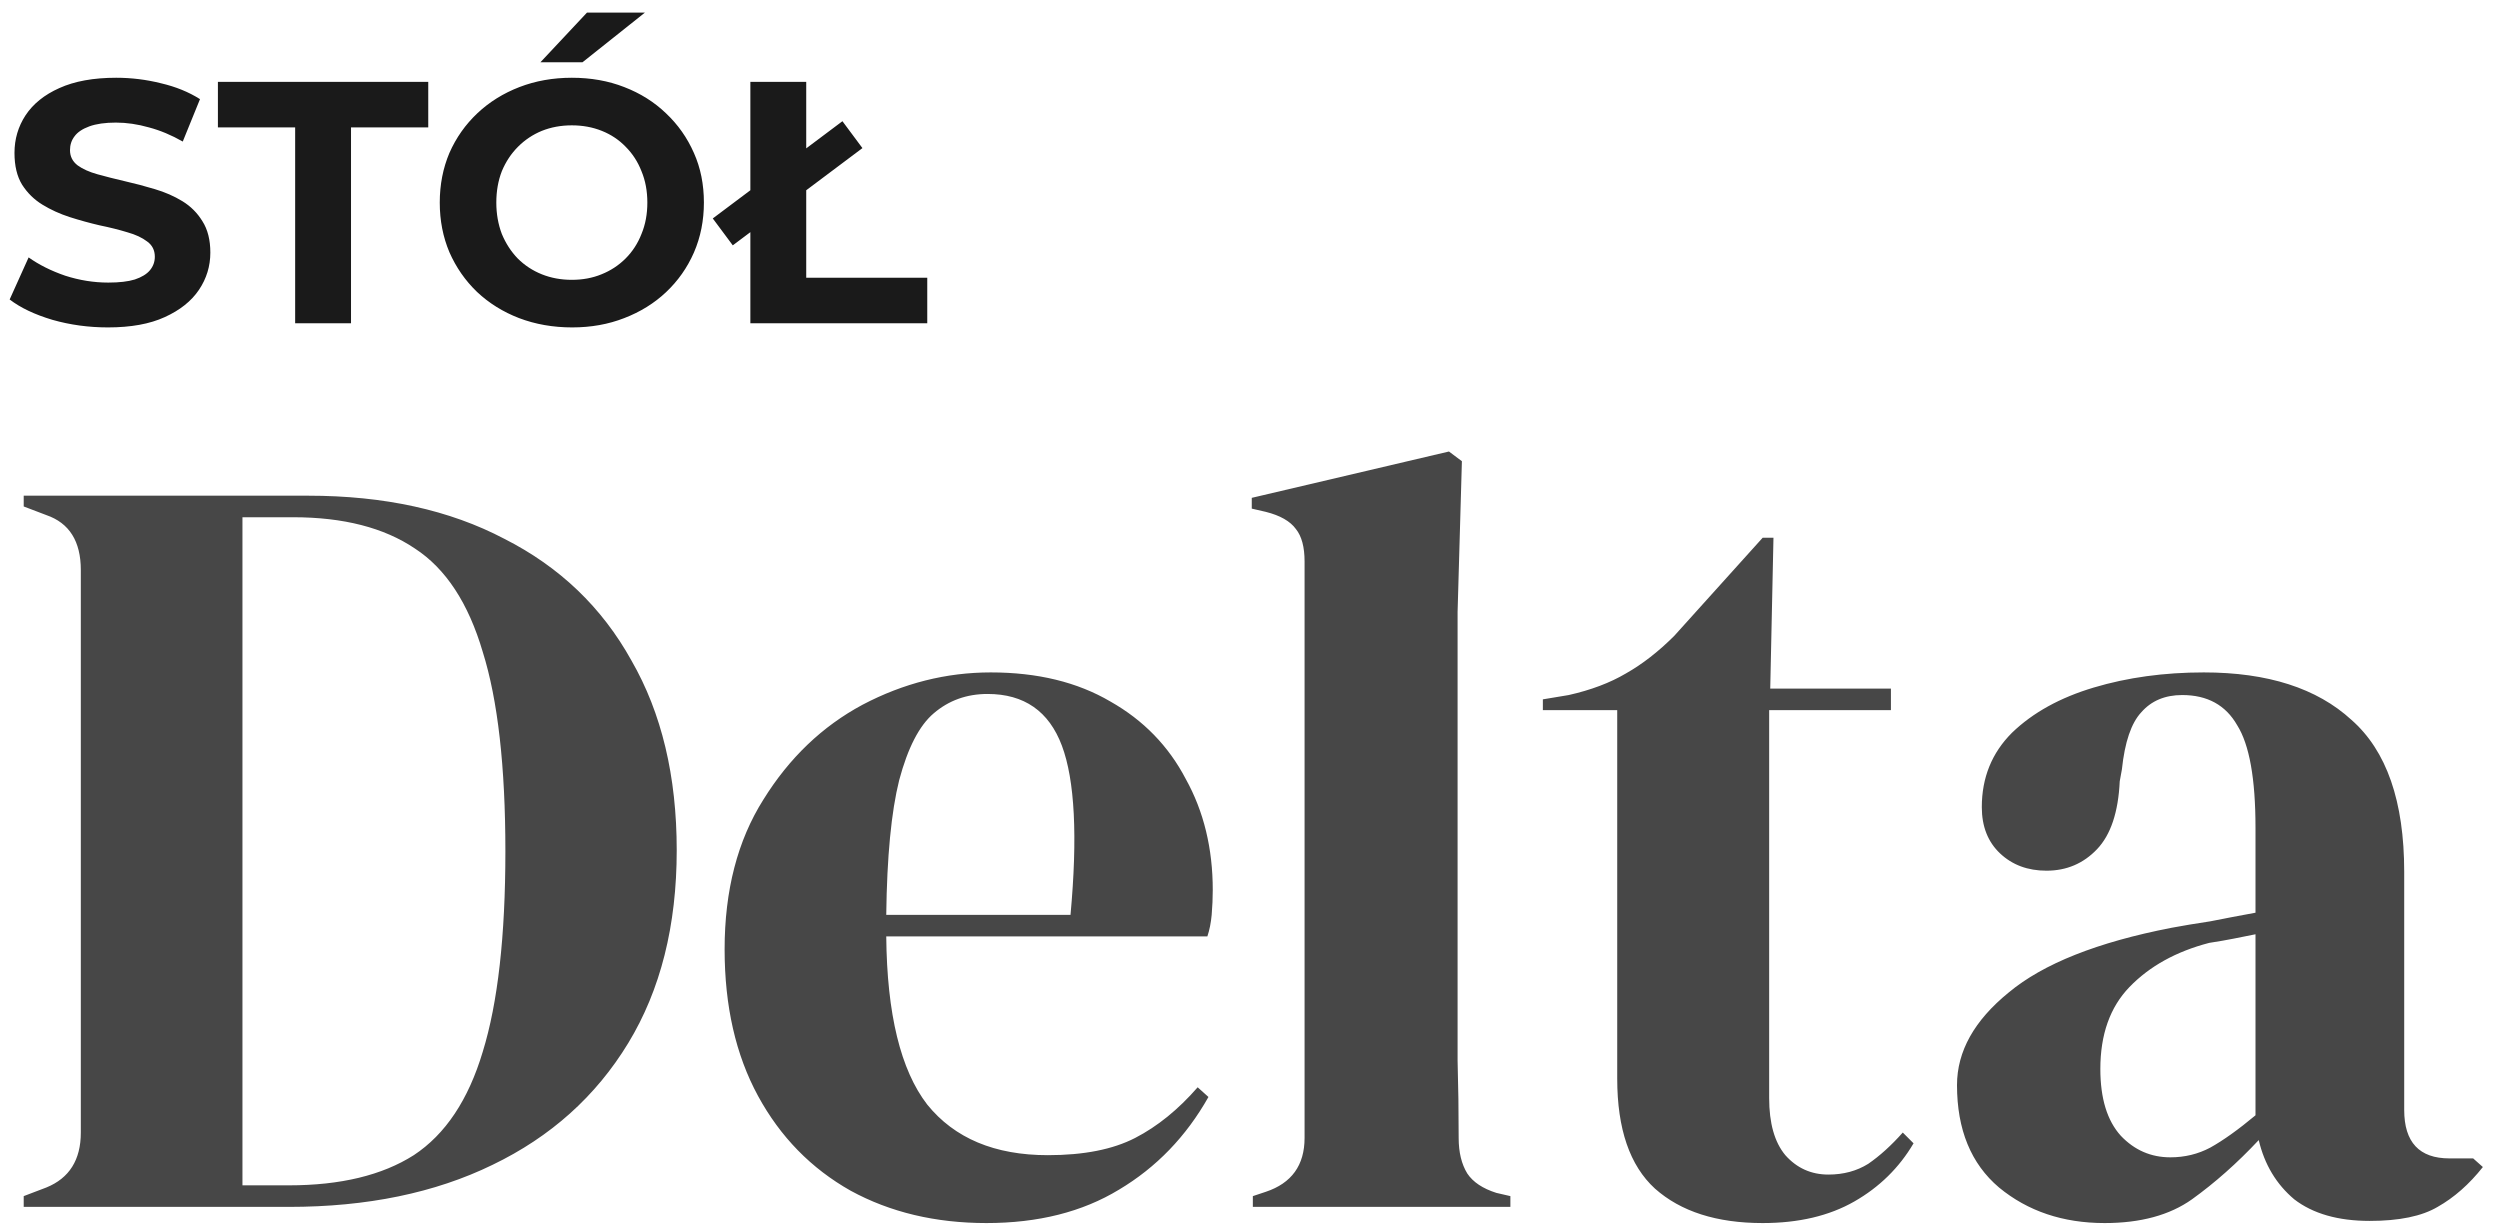 <svg width="116" height="57" viewBox="0 0 116 57" fill="none" xmlns="http://www.w3.org/2000/svg">
<path d="M5.008 15.192C4.112 15.192 3.253 15.075 2.432 14.84C1.611 14.595 0.949 14.28 0.448 13.896L1.328 11.944C1.808 12.285 2.373 12.568 3.024 12.792C3.685 13.005 4.352 13.112 5.024 13.112C5.536 13.112 5.947 13.064 6.256 12.968C6.576 12.861 6.811 12.717 6.96 12.536C7.109 12.355 7.184 12.147 7.184 11.912C7.184 11.613 7.067 11.379 6.832 11.208C6.597 11.027 6.288 10.883 5.904 10.776C5.52 10.659 5.093 10.552 4.624 10.456C4.165 10.349 3.701 10.221 3.232 10.072C2.773 9.923 2.352 9.731 1.968 9.496C1.584 9.261 1.269 8.952 1.024 8.568C0.789 8.184 0.672 7.693 0.672 7.096C0.672 6.456 0.843 5.875 1.184 5.352C1.536 4.819 2.059 4.397 2.752 4.088C3.456 3.768 4.336 3.608 5.392 3.608C6.096 3.608 6.789 3.693 7.472 3.864C8.155 4.024 8.757 4.269 9.28 4.6L8.48 6.568C7.957 6.269 7.435 6.051 6.912 5.912C6.389 5.763 5.877 5.688 5.376 5.688C4.875 5.688 4.464 5.747 4.144 5.864C3.824 5.981 3.595 6.136 3.456 6.328C3.317 6.509 3.248 6.723 3.248 6.968C3.248 7.256 3.365 7.491 3.6 7.672C3.835 7.843 4.144 7.981 4.528 8.088C4.912 8.195 5.333 8.301 5.792 8.408C6.261 8.515 6.725 8.637 7.184 8.776C7.653 8.915 8.08 9.101 8.464 9.336C8.848 9.571 9.157 9.88 9.392 10.264C9.637 10.648 9.76 11.133 9.76 11.72C9.76 12.349 9.584 12.925 9.232 13.448C8.88 13.971 8.352 14.392 7.648 14.712C6.955 15.032 6.075 15.192 5.008 15.192ZM13.695 15V5.912H10.111V3.8H19.871V5.912H16.287V15H13.695ZM26.549 15.192C25.664 15.192 24.843 15.048 24.085 14.76C23.339 14.472 22.688 14.067 22.133 13.544C21.589 13.021 21.163 12.408 20.853 11.704C20.555 11 20.405 10.232 20.405 9.4C20.405 8.568 20.555 7.8 20.853 7.096C21.163 6.392 21.595 5.779 22.149 5.256C22.704 4.733 23.355 4.328 24.101 4.04C24.848 3.752 25.659 3.608 26.533 3.608C27.419 3.608 28.229 3.752 28.965 4.04C29.712 4.328 30.357 4.733 30.901 5.256C31.456 5.779 31.888 6.392 32.197 7.096C32.507 7.789 32.661 8.557 32.661 9.4C32.661 10.232 32.507 11.005 32.197 11.72C31.888 12.424 31.456 13.037 30.901 13.56C30.357 14.072 29.712 14.472 28.965 14.76C28.229 15.048 27.424 15.192 26.549 15.192ZM26.533 12.984C27.035 12.984 27.493 12.899 27.909 12.728C28.336 12.557 28.709 12.312 29.029 11.992C29.349 11.672 29.595 11.293 29.765 10.856C29.947 10.419 30.037 9.933 30.037 9.4C30.037 8.867 29.947 8.381 29.765 7.944C29.595 7.507 29.349 7.128 29.029 6.808C28.72 6.488 28.352 6.243 27.925 6.072C27.499 5.901 27.035 5.816 26.533 5.816C26.032 5.816 25.568 5.901 25.141 6.072C24.725 6.243 24.357 6.488 24.037 6.808C23.717 7.128 23.467 7.507 23.285 7.944C23.115 8.381 23.029 8.867 23.029 9.4C23.029 9.923 23.115 10.408 23.285 10.856C23.467 11.293 23.712 11.672 24.021 11.992C24.341 12.312 24.715 12.557 25.141 12.728C25.568 12.899 26.032 12.984 26.533 12.984ZM25.077 2.888L27.237 0.584H29.925L27.029 2.888H25.077ZM34.817 15V3.8H37.409V12.888H43.025V15H34.817ZM34.001 11.384L33.073 10.136L39.089 5.624L40.017 6.872L34.001 11.384Z" fill="#1A1A1A"/>
<path d="M1.1 56V55.5L2.15 55.1C3.217 54.667 3.75 53.817 3.75 52.55V26.45C3.75 25.117 3.217 24.267 2.15 23.9L1.1 23.5V23H14.3C17.833 23 20.867 23.667 23.4 25C25.967 26.3 27.933 28.183 29.3 30.65C30.7 33.083 31.4 36.017 31.4 39.45C31.4 42.95 30.65 45.933 29.15 48.4C27.65 50.867 25.55 52.75 22.85 54.05C20.183 55.35 17.033 56 13.4 56H1.1ZM11.25 55H13.4C15.8 55 17.733 54.533 19.2 53.6C20.667 52.633 21.733 51.033 22.4 48.8C23.1 46.533 23.45 43.433 23.45 39.5C23.45 35.567 23.1 32.483 22.4 30.25C21.733 27.983 20.683 26.383 19.25 25.45C17.817 24.483 15.933 24 13.6 24H11.25V55ZM45.972 31.2C48.139 31.2 49.989 31.65 51.522 32.55C53.055 33.417 54.222 34.617 55.022 36.15C55.855 37.65 56.272 39.367 56.272 41.3C56.272 41.667 56.255 42.05 56.222 42.45C56.188 42.817 56.122 43.15 56.022 43.45H41.122C41.155 47.05 41.788 49.65 43.022 51.25C44.288 52.817 46.155 53.6 48.622 53.6C50.288 53.6 51.639 53.333 52.672 52.8C53.705 52.267 54.672 51.483 55.572 50.45L56.072 50.9C55.038 52.733 53.655 54.167 51.922 55.2C50.222 56.233 48.172 56.75 45.772 56.75C43.405 56.75 41.305 56.25 39.472 55.25C37.639 54.217 36.205 52.75 35.172 50.85C34.139 48.95 33.622 46.683 33.622 44.05C33.622 41.317 34.222 39 35.422 37.1C36.622 35.167 38.155 33.7 40.022 32.7C41.922 31.7 43.905 31.2 45.972 31.2ZM45.822 32.2C44.855 32.2 44.022 32.5 43.322 33.1C42.655 33.667 42.122 34.7 41.722 36.2C41.355 37.667 41.155 39.75 41.122 42.45H49.672C50.005 38.817 49.872 36.2 49.272 34.6C48.672 33 47.522 32.2 45.822 32.2ZM58.132 56V55.5L58.732 55.3C59.932 54.9 60.532 54.067 60.532 52.8V26.05C60.532 25.383 60.399 24.883 60.132 24.55C59.866 24.183 59.399 23.917 58.732 23.75L58.082 23.6V23.1L67.232 20.95L67.832 21.4L67.632 28.4V45.5C67.632 46.733 67.632 47.967 67.632 49.2C67.666 50.4 67.682 51.6 67.682 52.8C67.682 53.467 67.816 54.017 68.082 54.45C68.349 54.85 68.799 55.15 69.432 55.35L70.082 55.5V56H58.132ZM81.789 56.75C79.656 56.75 77.989 56.217 76.789 55.15C75.622 54.083 75.039 52.383 75.039 50.05V32.95H71.589V32.45L72.789 32.25C73.822 32.017 74.706 31.683 75.439 31.25C76.206 30.817 76.956 30.233 77.689 29.5L81.789 24.95H82.289L82.139 31.95H87.739V32.95H82.089V50.95C82.089 52.117 82.339 53 82.839 53.6C83.372 54.2 84.039 54.5 84.839 54.5C85.539 54.5 86.156 54.333 86.689 54C87.222 53.633 87.756 53.15 88.289 52.55L88.789 53.05C88.122 54.183 87.206 55.083 86.039 55.75C84.872 56.417 83.456 56.75 81.789 56.75ZM97.656 56.75C95.722 56.75 94.089 56.2 92.755 55.1C91.456 54 90.805 52.417 90.805 50.35C90.805 48.783 91.606 47.35 93.206 46.05C94.805 44.717 97.322 43.717 100.755 43.05C101.289 42.95 101.889 42.85 102.555 42.75C103.222 42.617 103.922 42.483 104.655 42.35V38.4C104.655 36.133 104.372 34.55 103.805 33.65C103.272 32.717 102.422 32.25 101.255 32.25C100.455 32.25 99.822 32.517 99.356 33.05C98.889 33.55 98.589 34.433 98.456 35.7L98.356 36.25C98.289 37.683 97.939 38.733 97.305 39.4C96.672 40.067 95.889 40.4 94.956 40.4C94.089 40.4 93.372 40.133 92.805 39.6C92.239 39.067 91.956 38.35 91.956 37.45C91.956 36.083 92.422 34.933 93.356 34C94.322 33.067 95.589 32.367 97.156 31.9C98.722 31.433 100.422 31.2 102.255 31.2C105.222 31.2 107.505 31.933 109.105 33.4C110.739 34.833 111.555 37.183 111.555 40.45V51.5C111.555 53 112.255 53.75 113.655 53.75H114.755L115.205 54.15C114.572 54.95 113.872 55.567 113.105 56C112.372 56.433 111.322 56.65 109.955 56.65C108.489 56.65 107.322 56.317 106.455 55.65C105.622 54.95 105.072 54.033 104.805 52.9C103.805 53.967 102.772 54.883 101.705 55.65C100.672 56.383 99.322 56.75 97.656 56.75ZM100.705 53.7C101.372 53.7 101.989 53.55 102.555 53.25C103.155 52.917 103.855 52.417 104.655 51.75V43.35C104.322 43.417 103.989 43.483 103.655 43.55C103.322 43.617 102.939 43.683 102.505 43.75C100.972 44.15 99.739 44.833 98.805 45.8C97.906 46.733 97.456 48 97.456 49.6C97.456 50.967 97.772 52 98.406 52.7C99.039 53.367 99.805 53.7 100.705 53.7Z" fill="#474747"/>
</svg>
